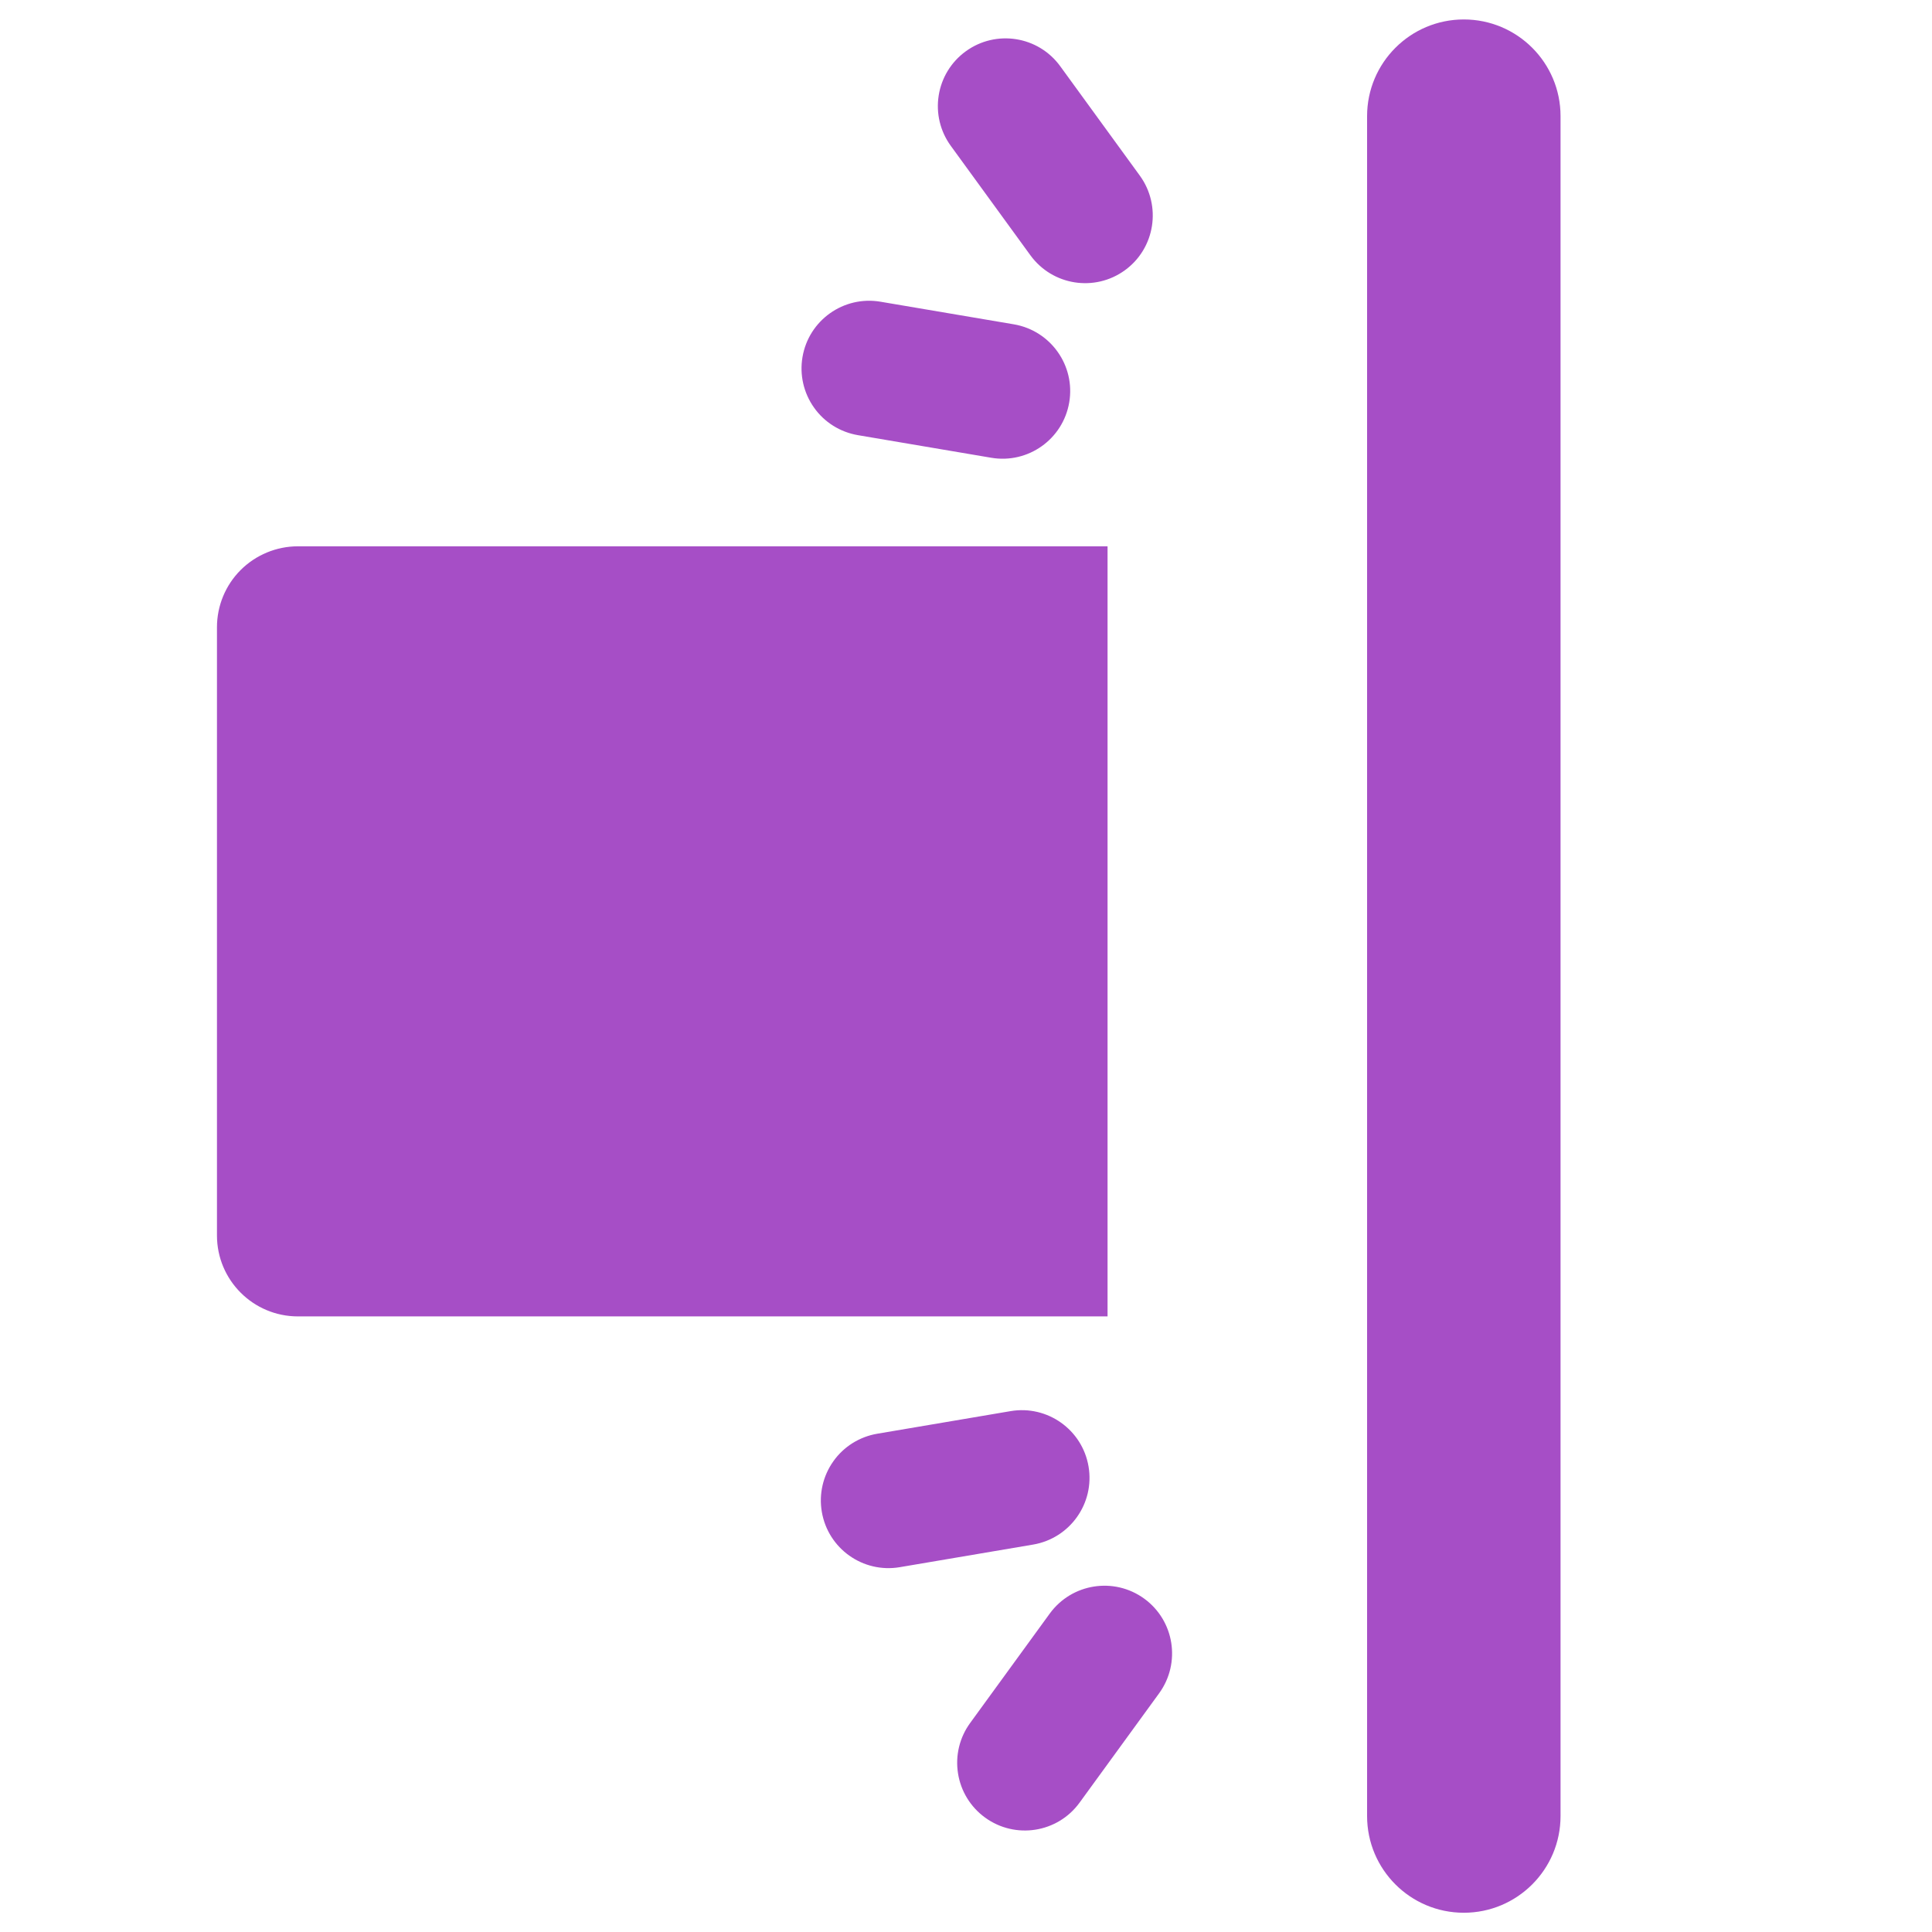 <?xml version="1.0" encoding="utf-8"?>
<!-- Generator: Adobe Illustrator 24.0.1, SVG Export Plug-In . SVG Version: 6.00 Build 0)  -->
<svg version="1.1" id="图层_1" xmlns="http://www.w3.org/2000/svg" xmlns:xlink="http://www.w3.org/1999/xlink" x="0px" y="0px"
	 viewBox="0 0 300 300" style="enable-background:new 0 0 300 300;" xml:space="preserve">
<style type="text/css">
	.st0{fill:#A64EC6;}
</style>
<g>
	<path class="st0" d="M171.98,84.83H46.26c-3.33,0-6.53,1.33-8.89,3.68c-2.36,2.36-3.68,5.56-3.68,8.89v94.44
		c0,6.94,5.63,12.57,12.57,12.57h125.72V84.83z"/>
	<path class="st0" d="M177.68,248.24c-4.69-3.41-11.26-2.38-14.68,2.32l-12.36,16.99c-1.64,2.25-2.32,5.06-1.88,7.82
		c0.43,2.75,1.94,5.22,4.2,6.86c4.69,3.41,11.26,2.38,14.67-2.31l12.36-16.99C183.4,258.23,182.37,251.66,177.68,248.24z"/>
	<path class="st0" d="M169.03,227.72c-0.97-5.72-6.39-9.57-12.11-8.6l-20.71,3.51c-2.75,0.47-5.2,2-6.81,4.28
		c-1.61,2.27-2.26,5.09-1.79,7.84c0.97,5.72,6.39,9.57,12.11,8.6l20.71-3.51C166.15,238.86,170,233.44,169.03,227.72z"/>
	<path class="st0" d="M174.68,41.96c-4.69,3.41-11.26,2.38-14.68-2.32l-12.36-16.99c-1.64-2.25-2.32-5.06-1.88-7.82
		c0.43-2.75,1.94-5.22,4.2-6.86c4.69-3.41,11.26-2.38,14.67,2.31l12.36,16.99C180.4,31.97,179.37,38.55,174.68,41.96z"/>
	<path class="st0" d="M166.03,62.48c-0.97,5.72-6.39,9.57-12.11,8.6l-20.71-3.51c-2.75-0.47-5.2-2-6.81-4.28
		c-1.61-2.27-2.26-5.09-1.79-7.84c0.97-5.72,6.39-9.57,12.11-8.6l20.71,3.51C163.15,51.34,167,56.76,166.03,62.48z"/>
	<path class="st0" d="M227.3,3.02c-8.29,0-15.02,6.72-15.02,15.02v263.95c0,8.29,6.72,15.02,15.02,15.02
		c8.29,0,15.02-6.72,15.02-15.02V18.03C242.32,9.74,235.59,3.02,227.3,3.02z"/>
</g>
</svg>
